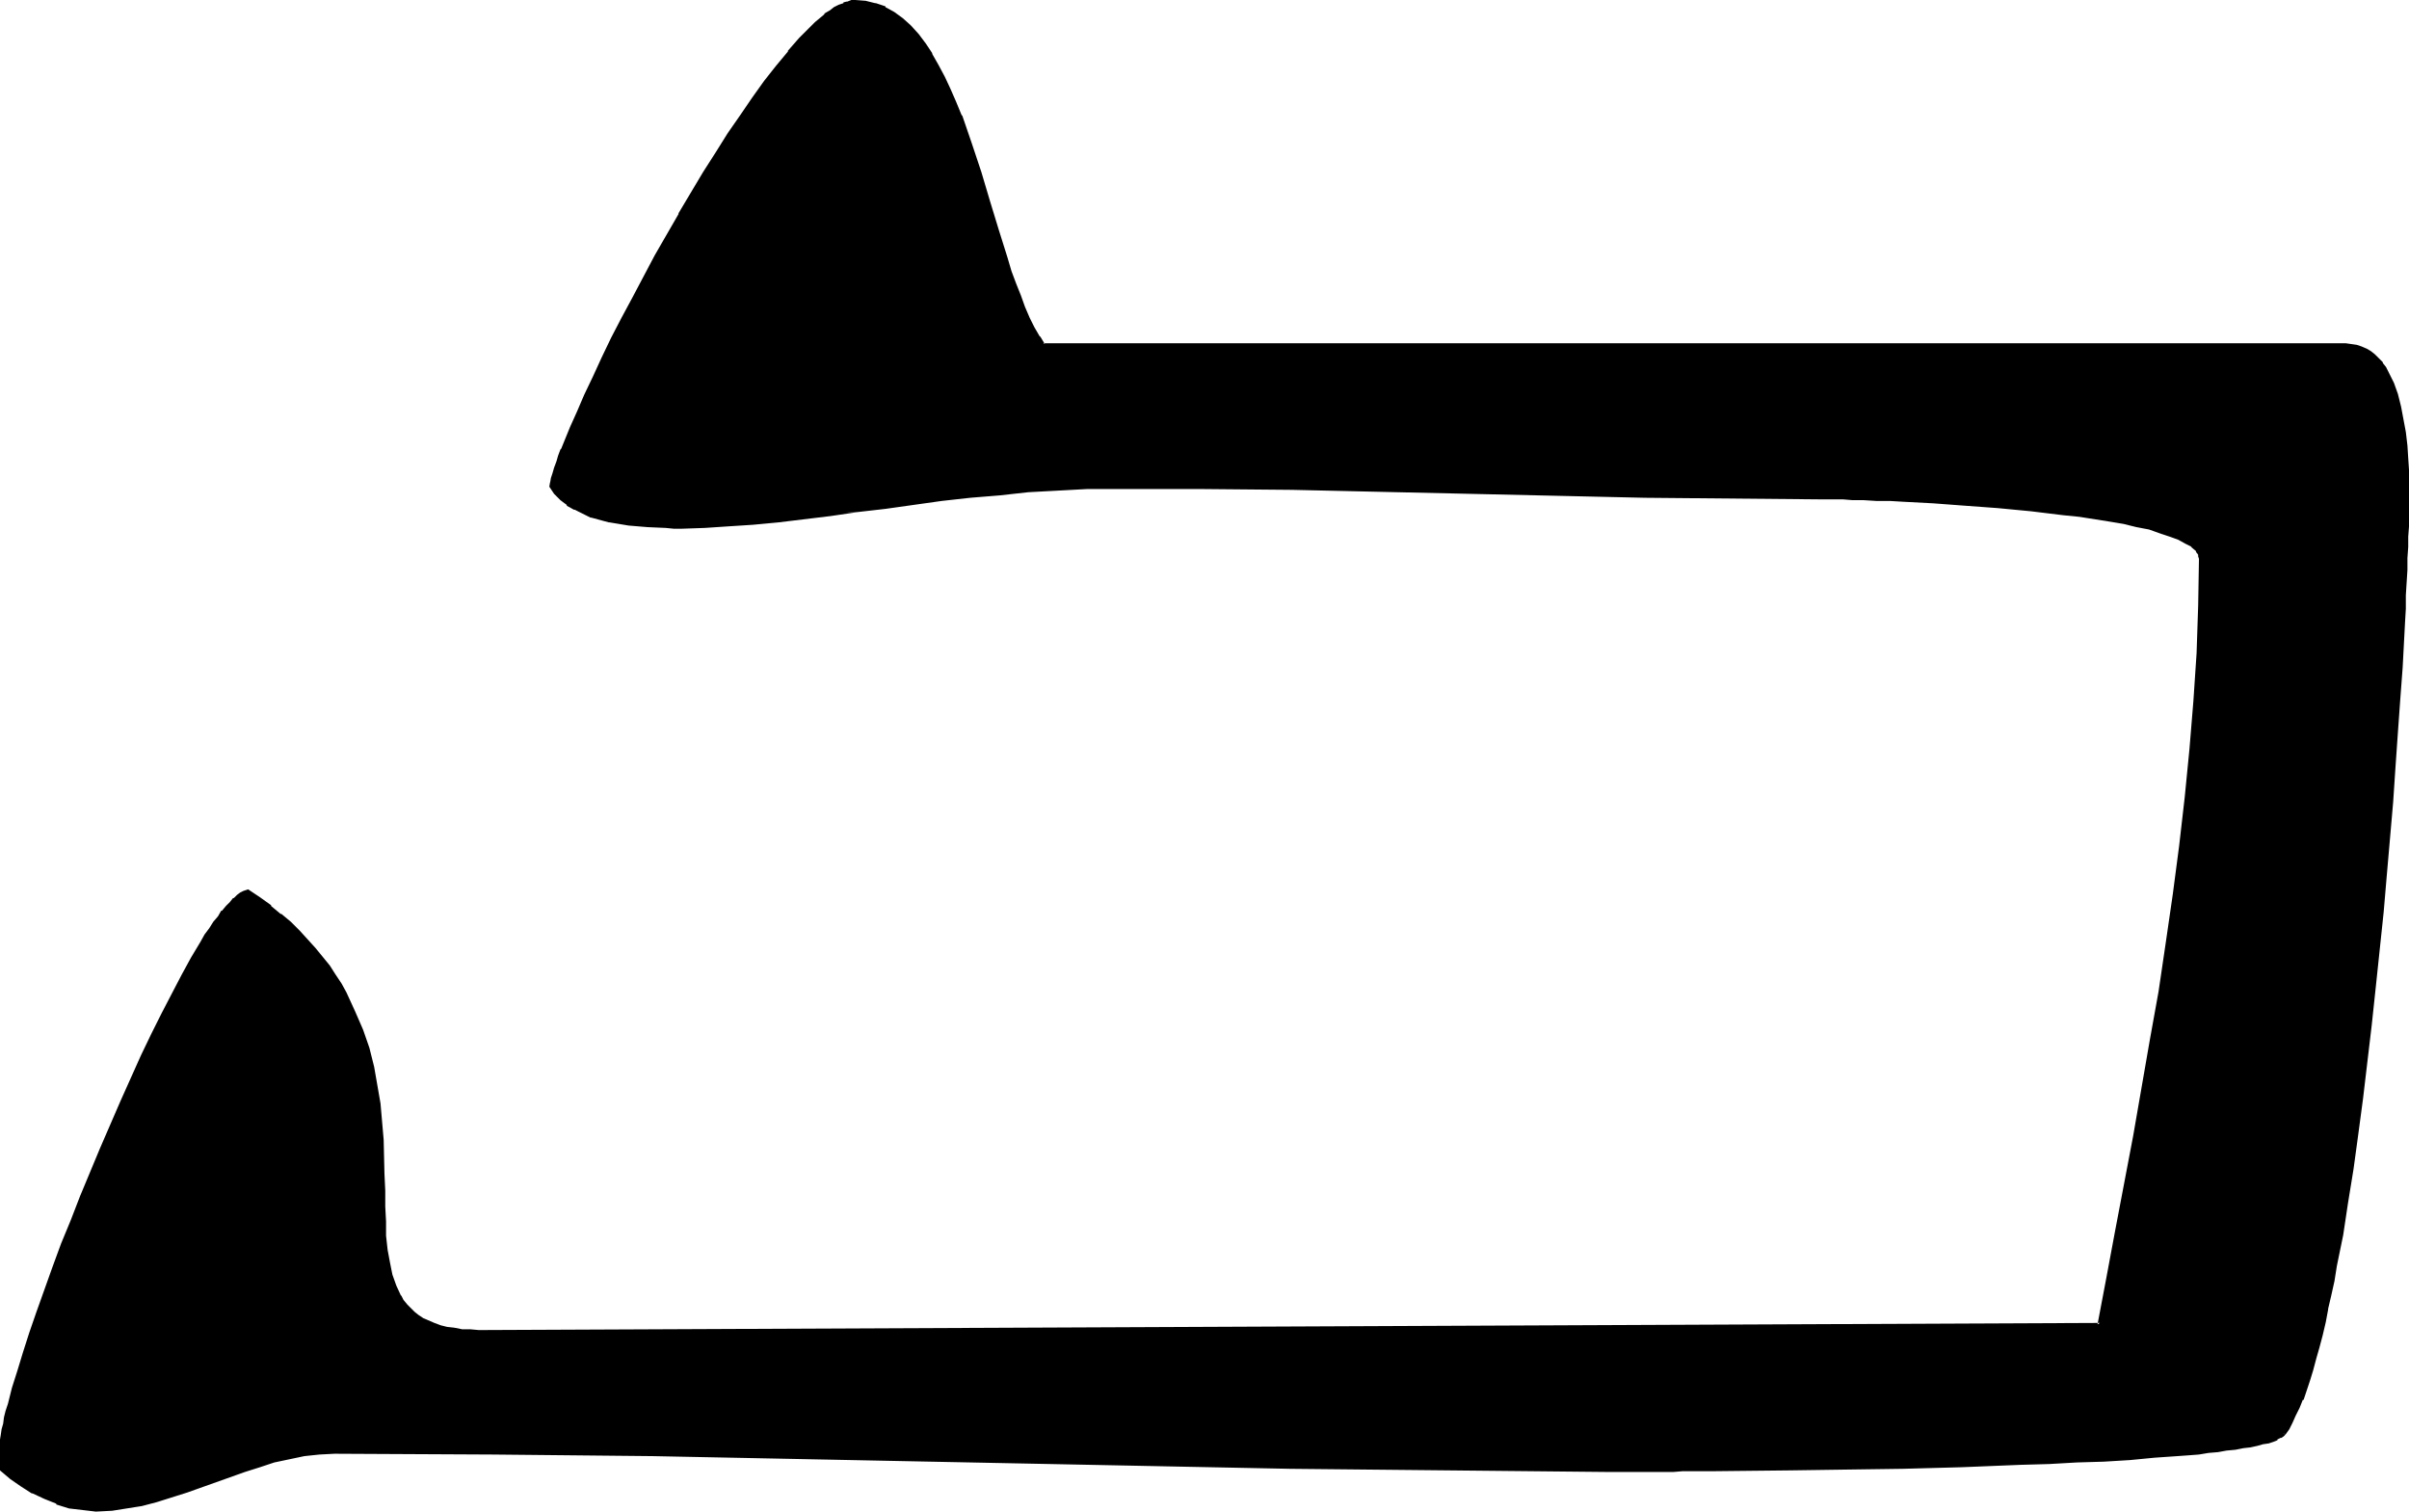 <?xml version="1.0" encoding="UTF-8" standalone="no"?>
<svg
   version="1.0"
   width="129.937mm"
   height="81.527mm"
   id="svg3"
   sodipodi:docname="Magi G.wmf"
   xmlns:inkscape="http://www.inkscape.org/namespaces/inkscape"
   xmlns:sodipodi="http://sodipodi.sourceforge.net/DTD/sodipodi-0.dtd"
   xmlns="http://www.w3.org/2000/svg"
   xmlns:svg="http://www.w3.org/2000/svg">
  <sodipodi:namedview
     id="namedview3"
     pagecolor="#ffffff"
     bordercolor="#000000"
     borderopacity="0.25"
     inkscape:showpageshadow="2"
     inkscape:pageopacity="0.0"
     inkscape:pagecheckerboard="0"
     inkscape:deskcolor="#d1d1d1"
     inkscape:document-units="mm" />
  <defs
     id="defs1">
    <pattern
       id="WMFhbasepattern"
       patternUnits="userSpaceOnUse"
       width="6"
       height="6"
       x="0"
       y="0" />
  </defs>
  <path
     style="fill:#000000;fill-opacity:1;fill-rule:evenodd;stroke:none"
     d="m 465.569,292.138 -0.323,0.323 -0.485,0.323 -0.646,0.323 -0.808,0.323 -0.97,0.323 -1.131,0.323 -1.131,0.323 -1.293,0.162 -1.616,0.323 -1.454,0.162 -1.778,0.323 -1.778,0.162 -1.939,0.323 -2.101,0.162 -2.101,0.162 -2.262,0.323 -4.686,0.323 -4.848,0.323 -5.333,0.323 -5.494,0.323 -5.656,0.162 -5.818,0.323 -11.958,0.323 -11.958,0.323 -5.979,0.162 -5.818,0.162 h -5.818 -5.494 l -5.333,0.162 h -5.171 -4.686 -6.626 l -1.939,0.162 h -13.413 l -32.32,-0.162 -32.482,-0.485 -32.482,-0.485 -32.482,-0.646 -32.482,-0.808 -32.482,-0.485 -32.482,-0.485 -32.32,-0.162 -3.07,0.162 -3.232,0.323 -3.07,0.646 -3.07,0.808 -2.909,0.808 -3.07,0.969 -11.797,4.363 -3.07,0.969 -2.909,0.808 -3.07,0.808 -3.07,0.646 -3.232,0.323 -3.07,0.162 -2.747,-0.162 -2.586,-0.485 -2.586,-0.808 -2.424,-0.969 -2.424,-1.131 -2.262,-1.454 -2.101,-1.454 -2.101,-1.616 v -4.363 -0.808 l 0.162,-0.808 0.162,-0.969 0.162,-1.131 0.162,-1.131 0.323,-1.293 0.323,-1.454 0.323,-1.454 0.97,-3.07 0.97,-3.555 1.131,-3.716 1.454,-4.04 1.454,-4.363 1.616,-4.363 1.616,-4.686 1.778,-4.686 1.778,-4.686 1.939,-5.009 4.04,-9.695 4.202,-9.695 2.101,-4.686 2.101,-4.686 2.101,-4.363 2.101,-4.201 2.101,-4.04 1.939,-3.716 1.939,-3.555 1.939,-3.07 0.97,-1.454 0.808,-1.293 0.97,-1.293 0.808,-1.293 0.808,-0.969 0.808,-0.969 0.808,-0.808 0.646,-0.808 0.808,-0.646 0.646,-0.485 0.646,-0.323 0.485,-0.323 2.424,1.616 2.101,1.777 2.101,1.616 1.939,1.616 1.778,1.777 1.616,1.777 1.616,1.777 1.454,1.777 1.454,1.777 1.131,1.777 1.131,1.777 1.131,1.939 1.778,3.716 1.616,3.716 1.131,3.716 0.97,3.716 0.808,3.716 0.485,3.878 0.323,3.555 0.323,3.716 0.162,3.555 v 3.393 l 0.162,3.393 v 3.232 l 0.162,3.07 0.162,3.07 0.323,2.747 0.323,2.747 0.646,2.424 0.646,2.262 0.97,2.101 0.646,0.808 0.646,0.969 0.808,0.808 0.808,0.808 0.97,0.646 0.97,0.646 1.131,0.646 1.131,0.485 1.293,0.323 1.293,0.485 1.616,0.162 1.454,0.162 1.778,0.162 h 1.778 l 330.472,-1.454 1.778,-9.372 1.778,-9.533 3.555,-19.39 3.555,-19.713 1.616,-9.856 1.616,-9.856 1.293,-9.856 1.454,-10.018 1.131,-9.856 0.97,-9.856 0.808,-9.856 0.485,-9.695 0.485,-9.695 v -9.533 -0.485 l -0.162,-0.485 -0.162,-0.485 -0.323,-0.485 -0.97,-0.808 -1.131,-0.808 -1.616,-0.808 -1.778,-0.646 -2.101,-0.646 -2.262,-0.646 -2.424,-0.646 -2.747,-0.485 -2.909,-0.646 -2.909,-0.485 -3.07,-0.323 -3.232,-0.485 -6.787,-0.808 -6.626,-0.646 -6.787,-0.485 -6.464,-0.485 -3.07,-0.162 -3.07,-0.162 -2.747,-0.162 h -2.747 l -2.586,-0.162 h -2.262 -1.939 l -1.778,-0.162 h -2.747 l -17.938,-0.162 -17.938,-0.162 -35.875,-0.646 -36.037,-0.808 -17.938,-0.162 -18.099,-0.162 h -5.818 l -5.979,0.323 -5.979,0.323 -5.818,0.646 -5.979,0.646 -5.818,0.646 -11.474,1.454 -5.656,0.646 -5.494,0.808 -5.494,0.646 -5.333,0.646 -5.01,0.485 -5.01,0.485 -4.848,0.323 h -4.686 -1.616 -1.616 l -3.717,-0.323 -3.878,-0.323 -3.878,-0.646 -1.939,-0.485 -1.616,-0.485 -1.778,-0.646 -1.616,-0.808 -1.454,-0.808 -1.293,-1.131 -1.293,-1.131 -0.808,-1.293 0.162,-0.808 0.162,-0.969 0.323,-0.969 0.323,-1.131 0.323,-1.131 0.485,-1.131 0.485,-1.454 0.646,-1.293 1.131,-3.07 1.454,-3.232 1.454,-3.393 1.778,-3.716 1.778,-3.878 1.939,-3.878 2.101,-4.201 2.262,-4.201 4.525,-8.564 4.848,-8.402 5.01,-8.402 2.586,-4.04 2.424,-3.878 2.586,-3.878 2.424,-3.555 2.586,-3.393 2.262,-3.07 2.424,-2.908 2.262,-2.585 1.131,-1.131 1.939,-2.101 1.131,-0.808 0.97,-0.808 0.97,-0.646 0.97,-0.646 0.808,-0.646 0.97,-0.323 0.808,-0.323 0.808,-0.162 h 0.646 l 2.101,0.162 1.939,0.323 1.939,0.808 1.778,0.969 1.616,1.293 1.616,1.454 1.616,1.777 1.293,1.777 1.454,2.101 1.293,2.262 1.293,2.424 1.131,2.424 1.131,2.747 1.131,2.747 1.939,5.655 1.939,5.817 1.939,5.978 1.616,5.817 1.778,5.655 0.97,2.747 0.808,2.585 0.97,2.424 0.97,2.424 0.97,2.101 0.97,1.939 0.97,1.939 1.131,1.616 h 265.509 1.131 l 0.97,0.162 0.97,0.323 0.97,0.485 0.97,0.485 0.808,0.646 0.646,0.808 0.808,0.808 0.485,0.808 0.646,0.969 0.97,2.262 0.97,2.262 0.485,2.585 0.646,2.424 0.323,2.747 0.323,2.585 0.162,2.585 0.162,2.424 v 2.424 3.878 3.393 1.777 l -0.162,2.101 v 2.101 2.262 l -0.162,2.424 v 2.585 l -0.162,2.585 -0.162,2.747 -0.162,2.747 -0.162,3.07 -0.323,6.14 -0.323,6.463 -0.485,6.786 -0.485,6.948 -0.646,7.271 -0.646,7.271 -0.485,7.594 -0.808,7.594 -1.454,15.35 -0.808,7.594 -0.97,7.594 -0.97,7.433 -0.97,7.271 -0.97,7.11 -0.97,6.786 -1.131,6.625 -1.131,6.302 -0.646,2.908 -0.485,2.908 -0.646,2.908 -0.646,2.747 -0.646,2.585 -0.646,2.424 -0.646,2.424 -0.646,2.262 -0.646,2.101 -0.646,1.939 -0.646,1.939 -0.808,1.616 -0.646,1.616 -0.646,1.454 -0.646,1.131 z"
     id="path1" />
  <path
     style="fill:#000000;fill-opacity:1;fill-rule:evenodd;stroke:none"
     d="m 465.246,291.977 v 0 l -0.323,0.323 0.162,-0.162 -0.485,0.323 v 0 l -0.646,0.323 v -0.162 l -0.808,0.323 v 0 l -0.808,0.323 -1.131,0.323 -1.293,0.323 h 0.162 l -1.293,0.323 -1.616,0.162 -1.616,0.323 -1.616,0.162 -1.778,0.323 -1.939,0.162 -2.101,0.162 -2.101,0.323 -2.262,0.162 -4.686,0.323 -5.01,0.323 h 0.162 l -5.333,0.323 -5.494,0.323 -5.656,0.323 -5.818,0.162 -11.958,0.485 -11.958,0.162 -11.797,0.323 -11.312,0.162 -15.19,0.162 h -6.626 -1.939 -13.413 l -32.32,-0.162 -32.482,-0.323 -32.482,-0.646 -64.963,-1.293 -32.482,-0.646 -32.482,-0.323 -32.32,-0.323 -3.07,0.162 h -0.162 l -3.07,0.485 -3.07,0.485 v 0 l -3.07,0.808 -3.07,0.969 -3.07,0.969 -11.797,4.201 -3.07,0.969 -2.909,0.969 -3.07,0.646 v 0 l -3.07,0.646 -3.07,0.323 v 0 l -3.07,0.162 -2.747,-0.162 v 0 l -2.586,-0.485 h 0.162 l -2.586,-0.808 v 0.162 l -2.424,-0.969 -2.424,-1.293 v 0 l -2.262,-1.293 -2.101,-1.616 -1.939,-1.454 0.162,0.323 v -5.171 0 l 0.162,-0.808 v -0.969 l 0.162,-1.131 0.323,-1.131 0.323,-1.293 v 0 l 0.323,-1.293 0.323,-1.454 0.808,-3.232 1.131,-3.393 1.131,-3.878 1.293,-4.04 1.454,-4.201 1.616,-4.363 1.778,-4.686 1.616,-4.686 v 0 l 1.939,-4.686 h -0.162 l 2.101,-4.847 4.04,-9.856 4.04,-9.695 2.101,-4.686 2.101,-4.524 2.101,-4.524 2.101,-4.201 2.101,-4.04 2.101,-3.716 1.778,-3.555 v 0.162 l 1.939,-3.232 0.97,-1.454 0.808,-1.293 0.97,-1.293 0.808,-1.131 0.808,-1.131 v 0 l 0.808,-0.969 v 0.162 l 0.646,-0.969 0.808,-0.646 v 0 l 0.646,-0.646 v 0.162 l 0.646,-0.485 0.646,-0.485 v 0 l 0.646,-0.162 h -0.485 l 2.262,1.616 2.262,1.616 v -0.162 l 1.939,1.777 v 0 l 1.939,1.616 1.778,1.777 1.616,1.616 1.616,1.777 v 0 l 1.454,1.777 v 0 l 1.293,1.777 1.293,1.777 1.131,1.939 v -0.162 l 0.97,1.939 1.939,3.716 1.454,3.716 v 0 l 1.293,3.716 0.97,3.716 v 0 l 0.646,3.716 0.646,3.716 0.323,3.716 v -0.162 l 0.162,3.716 0.323,6.948 v 3.393 l 0.162,3.232 v 3.07 l 0.162,3.07 v 0 l 0.323,2.908 0.323,2.585 v 0 l 0.646,2.585 0.808,2.262 v 0 l 0.97,2.101 v 0 l 0.646,0.969 0.646,0.969 v 0 l 0.808,0.808 0.808,0.808 h 0.162 l 0.808,0.646 0.97,0.808 h 0.162 l 1.131,0.485 1.131,0.485 v 0 l 1.293,0.485 1.293,0.323 h 0.162 l 1.454,0.323 1.616,0.162 1.778,0.162 v 0 h 1.778 l 330.795,-1.454 1.778,-9.856 1.939,-9.533 3.555,-19.39 3.555,-19.551 1.616,-9.856 1.454,-10.018 1.454,-9.856 1.293,-9.856 1.131,-10.018 0.97,-9.856 0.808,-9.695 v -0.162 l 0.646,-9.695 0.323,-9.695 0.162,-9.533 v -0.162 -0.485 0 l -0.162,-0.485 -0.323,-0.485 v 0 l -0.323,-0.485 -0.97,-0.969 -1.293,-0.808 v 0 l -1.616,-0.808 v 0 l -1.778,-0.808 -2.101,-0.646 -2.262,-0.646 -2.586,-0.646 v 0 l -2.747,-0.485 -2.747,-0.485 -3.07,-0.485 -3.07,-0.485 -3.232,-0.485 -6.626,-0.646 -6.787,-0.646 -6.787,-0.646 v 0 l -6.464,-0.323 -3.07,-0.162 -3.07,-0.162 -2.747,-0.162 -2.747,-0.162 h -2.586 l -2.262,-0.162 h -1.939 -1.778 -2.747 l -17.938,-0.162 -17.938,-0.162 -35.875,-0.808 -36.037,-0.808 -17.938,-0.162 -18.099,-0.162 -5.818,0.162 -5.979,0.323 -5.979,0.323 v 0 l -5.979,0.485 -5.979,0.646 -5.818,0.646 -11.474,1.454 -5.656,0.808 -5.494,0.646 5.656,0.162 5.656,-0.646 11.474,-1.616 5.818,-0.646 5.979,-0.485 5.818,-0.646 v 0 l 5.979,-0.323 5.979,-0.323 h 5.818 18.099 l 17.938,0.162 36.037,0.808 35.875,0.808 17.938,0.162 17.938,0.162 h 2.747 1.778 l 1.939,0.162 h 2.262 l 2.586,0.162 h 2.747 l 2.747,0.162 3.07,0.162 3.07,0.162 6.464,0.485 v 0 l 6.626,0.485 6.787,0.646 6.626,0.808 3.232,0.323 3.07,0.485 3.07,0.485 2.909,0.485 2.586,0.646 v 0 l 2.586,0.485 2.262,0.808 1.939,0.646 1.778,0.646 v 0 l 1.454,0.808 v 0 l 1.293,0.646 h -0.162 l 0.97,0.808 v 0 l 0.162,0.485 v -0.162 l 0.323,0.485 v 0 0.485 -0.162 l 0.162,0.485 v 0 l -0.162,9.533 -0.323,9.695 -0.646,9.695 v 0 l -0.808,9.856 -0.97,9.856 -1.131,9.856 -1.293,9.856 -1.454,10.018 -1.454,9.856 -1.778,9.856 -3.394,19.551 -3.717,19.551 -1.778,9.533 -1.778,9.372 0.485,-0.323 -330.472,1.454 -1.778,-0.162 v 0 h -1.616 l -1.616,-0.323 -1.454,-0.162 v 0 l -1.293,-0.323 -1.293,-0.485 v 0 l -1.131,-0.485 -1.131,-0.485 v 0 l -0.97,-0.646 -0.808,-0.646 v 0 l -0.808,-0.808 -0.808,-0.808 0.162,0.162 -0.808,-0.969 -0.485,-0.969 v 0.162 l -0.97,-2.101 v 0 l -0.808,-2.262 -0.485,-2.424 v 0 l -0.485,-2.585 -0.323,-2.908 v 0.162 -3.07 l -0.162,-3.07 v -3.232 l -0.162,-3.393 -0.162,-6.948 -0.323,-3.716 v 0 l -0.323,-3.716 -0.646,-3.716 -0.646,-3.716 v 0 l -0.97,-3.878 -1.293,-3.716 v 0 l -1.616,-3.716 -1.778,-3.878 -0.97,-1.777 v 0 l -1.293,-1.939 -1.131,-1.777 -1.454,-1.777 v 0 l -1.454,-1.777 v 0 l -1.616,-1.777 -1.616,-1.777 -1.778,-1.777 -1.939,-1.616 h -0.162 l -1.939,-1.616 v -0.162 l -2.262,-1.616 -2.424,-1.616 -0.97,0.323 v 0 l -0.646,0.323 -0.646,0.485 v 0 l -0.646,0.646 h -0.162 l -0.646,0.808 -0.808,0.808 v 0 l -0.808,0.969 h -0.162 l -0.646,1.131 -0.97,1.131 -0.808,1.293 -0.97,1.293 -0.808,1.454 -1.939,3.232 v 0 l -1.939,3.555 -1.939,3.716 -2.101,4.04 -2.101,4.201 -2.101,4.363 -2.101,4.686 -2.101,4.686 -4.202,9.695 -4.04,9.695 -1.939,5.009 v 0 l -1.939,4.686 v 0 l -1.778,4.847 -1.616,4.524 -1.616,4.524 -1.454,4.201 -1.293,4.04 -1.131,3.716 -1.131,3.555 -0.808,3.232 -0.485,1.454 -0.323,1.293 v 0 l -0.162,1.293 -0.323,1.131 -0.162,1.131 L 0,293.431 v 0.969 0 5.332 l 2.101,1.777 2.101,1.454 2.262,1.454 h 0.162 l 2.424,1.131 2.424,0.969 v 0.162 l 2.586,0.808 v 0 l 2.747,0.323 v 0 l 2.747,0.323 3.07,-0.162 h 0.162 l 3.07,-0.485 3.07,-0.485 v 0 l 3.07,-0.808 3.07,-0.969 3.07,-0.969 11.797,-4.201 3.07,-0.969 2.909,-0.969 3.07,-0.646 v 0 l 3.07,-0.646 3.07,-0.323 v 0 l 3.07,-0.162 32.32,0.162 32.482,0.323 32.482,0.646 64.963,1.293 32.482,0.646 32.482,0.323 32.32,0.323 h 13.413 l 1.939,-0.162 h 6.626 l 15.19,-0.162 11.312,-0.162 11.797,-0.162 11.958,-0.323 11.958,-0.485 5.818,-0.162 5.656,-0.323 5.494,-0.162 5.333,-0.323 v 0 l 5.01,-0.485 4.686,-0.323 2.262,-0.162 2.101,-0.162 1.939,-0.323 1.939,-0.162 1.778,-0.323 1.778,-0.162 1.616,-0.323 1.454,-0.162 1.454,-0.323 v 0 l 1.131,-0.323 1.131,-0.162 0.97,-0.323 v 0 l 0.808,-0.323 v -0.162 l 0.646,-0.323 h 0.162 l 0.485,-0.323 0.323,-0.323 v 0 z"
     id="path2" />
  <path
     style="fill:#000000;fill-opacity:1;fill-rule:evenodd;stroke:none"
     d="m 169.195,104.22 -5.333,0.808 -5.333,0.485 -5.171,0.646 -5.01,0.323 h 0.162 l -4.848,0.323 h -4.686 -1.616 -1.616 l -3.717,-0.162 v 0 l -3.878,-0.485 -3.717,-0.646 v 0 l -1.939,-0.323 -1.778,-0.646 h 0.162 l -1.778,-0.646 v 0 l -1.616,-0.646 v 0 l -1.454,-0.969 v 0.162 l -1.293,-1.131 h 0.162 l -1.293,-1.131 h 0.162 l -0.97,-1.293 v 0.485 l 0.323,-0.808 v -0.162 l 0.162,-0.808 v 0 l 0.323,-0.969 0.162,-1.131 0.485,-1.131 0.485,-1.293 0.485,-1.293 h -0.162 l 1.778,-4.201 1.454,-3.232 1.616,-3.555 1.616,-3.716 1.939,-3.878 1.939,-3.878 2.101,-4.201 2.101,-4.04 4.686,-8.564 4.848,-8.564 v 0 l 5.01,-8.402 2.424,-4.04 2.586,-3.878 2.424,-3.716 2.586,-3.555 2.424,-3.393 2.424,-3.07 h -0.162 l 2.424,-2.908 v 0 l 2.262,-2.585 0.97,-1.131 2.101,-2.101 1.131,-0.808 h -0.162 l 0.97,-0.808 v 0 l 1.131,-0.646 0.808,-0.646 0.97,-0.485 h -0.162 l 0.97,-0.485 v 0.162 l 0.808,-0.323 h -0.162 l 0.808,-0.162 v 0 l 0.646,-0.162 v 0 l 2.101,0.162 1.939,0.485 h -0.162 l 1.939,0.808 V 2.101 l 1.778,0.969 h -0.162 l 1.778,1.293 v 0 l 1.454,1.454 1.616,1.777 -0.162,-0.162 1.454,1.939 1.454,1.939 v 0 l 1.293,2.262 1.131,2.424 1.293,2.424 1.131,2.747 1.131,2.747 -0.162,-0.162 2.101,5.817 1.778,5.817 1.939,5.978 1.778,5.817 1.778,5.494 0.808,2.908 0.97,2.424 0.808,2.585 v 0 l 0.97,2.424 h 0.162 l 0.97,2.101 0.97,1.939 0.97,1.939 v 0 l 1.293,1.777 265.67,0.162 h 1.131 -0.162 l 1.131,0.162 h -0.162 l 1.131,0.323 h -0.162 l 0.97,0.323 v 0 l 0.808,0.646 0.808,0.485 v 0 l 0.646,0.808 0.808,0.808 h -0.162 l 0.646,0.808 v -0.162 l 0.646,1.131 0.97,2.101 v -0.162 l 0.808,2.424 0.646,2.424 v 0 l 0.485,2.585 0.323,2.585 0.323,2.747 0.162,2.585 v -0.162 l 0.162,2.424 0.162,2.424 v 7.271 l -0.162,1.777 v 2.101 l -0.162,2.101 v 2.262 l -0.162,2.424 v 2.585 l -0.162,2.585 -0.162,2.747 -0.162,2.747 v 3.07 l -0.485,6.14 -0.323,6.463 v -0.162 l -0.485,6.786 v 0.162 l -0.485,6.948 v 0 l -0.485,7.11 -0.646,7.433 -0.646,7.594 -0.808,7.594 -1.454,15.189 -0.808,7.756 -1.778,14.865 -0.97,7.271 -0.97,7.11 -1.131,6.948 -1.131,6.463 -1.131,6.302 -0.485,3.07 -0.646,2.908 -0.646,2.747 v 0 l -0.646,2.747 -0.485,2.585 -0.646,2.424 -0.646,2.424 -0.646,2.262 -0.646,2.101 -0.808,1.939 -0.646,1.939 h 0.162 l -0.808,1.616 -0.646,1.616 -0.646,1.454 v -0.162 l -0.808,1.293 -0.646,1.131 0.646,0.485 0.808,-1.131 0.646,-1.293 v 0 l 0.646,-1.454 0.808,-1.616 0.646,-1.616 h 0.162 l 0.646,-1.939 0.646,-1.939 0.646,-2.101 0.646,-2.424 0.646,-2.262 0.646,-2.424 0.646,-2.747 0.485,-2.585 v -0.162 l 0.646,-2.747 0.646,-2.908 0.485,-3.07 1.293,-6.302 0.97,-6.463 1.131,-6.948 0.97,-7.11 0.97,-7.271 1.778,-15.027 0.808,-7.594 1.616,-15.35 0.646,-7.594 0.646,-7.433 0.646,-7.433 0.485,-7.271 v 0 l 0.485,-6.948 v 0 l 0.485,-6.786 v 0 l 0.485,-6.463 0.323,-6.14 0.162,-3.07 0.162,-2.747 v -2.747 l 0.162,-2.585 0.162,-2.585 v -2.424 l 0.162,-2.262 v -2.101 l 0.162,-2.101 v -1.777 -7.271 -2.424 l -0.162,-2.424 v 0 l -0.162,-2.585 -0.323,-2.747 -0.485,-2.585 -0.485,-2.585 v 0 l -0.646,-2.585 -0.808,-2.262 v 0 l -1.131,-2.262 -0.485,-0.969 v 0 l -0.646,-0.808 v -0.162 l -0.808,-0.808 -0.808,-0.808 v 0 l -0.808,-0.646 -0.808,-0.485 v 0 l -1.131,-0.485 v 0 l -0.97,-0.323 v 0 l -1.131,-0.162 v 0 l -1.131,-0.162 h -265.509 l 0.323,0.162 -0.97,-1.616 v 0.162 l -1.131,-1.939 -0.97,-1.939 -0.97,-2.262 v 0 l -0.808,-2.262 v 0 l -0.97,-2.424 -0.97,-2.585 -0.808,-2.747 -1.778,-5.655 -1.778,-5.817 -1.778,-5.978 -1.939,-5.817 -1.939,-5.655 -0.162,-0.162 -1.131,-2.747 -1.131,-2.585 -1.131,-2.424 -1.293,-2.424 -1.293,-2.262 v -0.162 l -1.293,-1.939 -1.454,-1.939 v 0 l -1.616,-1.777 -1.616,-1.454 v 0 l -1.778,-1.293 v 0 L 180.507,1.454 V 1.293 l -1.939,-0.646 h -0.162 L 176.467,0.162 174.366,0 v 0 h -0.808 v 0 l -0.808,0.323 h -0.162 l -0.646,0.162 V 0.646 l -0.97,0.323 -0.97,0.485 -0.808,0.646 -1.131,0.646 v 0.162 l -0.97,0.808 v 0 l -0.97,0.808 -2.101,2.101 -1.131,1.131 -2.262,2.585 v 0.162 l -2.424,2.908 v 0 l -2.424,3.07 -2.424,3.393 -2.424,3.555 -2.586,3.716 -2.424,3.878 -2.586,4.04 -5.01,8.402 v 0.162 l -4.848,8.402 -4.525,8.564 -2.262,4.201 -2.101,4.04 -1.939,4.04 -1.778,3.878 -1.778,3.716 -1.454,3.393 -1.454,3.232 -1.778,4.363 -0.162,0.162 -0.485,1.293 -0.323,1.131 -0.485,1.293 -0.323,1.131 -0.323,0.969 v 0 l -0.162,0.969 v -0.162 l -0.162,0.969 0.97,1.454 0.162,0.162 1.131,1.131 v 0 l 1.293,0.969 v 0.162 l 1.454,0.808 h 0.162 l 1.616,0.808 v 0 l 1.616,0.808 h 0.162 l 1.778,0.485 1.778,0.485 h 0.162 l 3.878,0.646 3.878,0.323 v 0 l 3.717,0.162 1.616,0.162 h 1.616 l 4.686,-0.162 4.848,-0.323 v 0 l 5.01,-0.323 5.171,-0.485 5.333,-0.646 5.333,-0.646 5.494,-0.808 z"
     id="path3" />
</svg>
